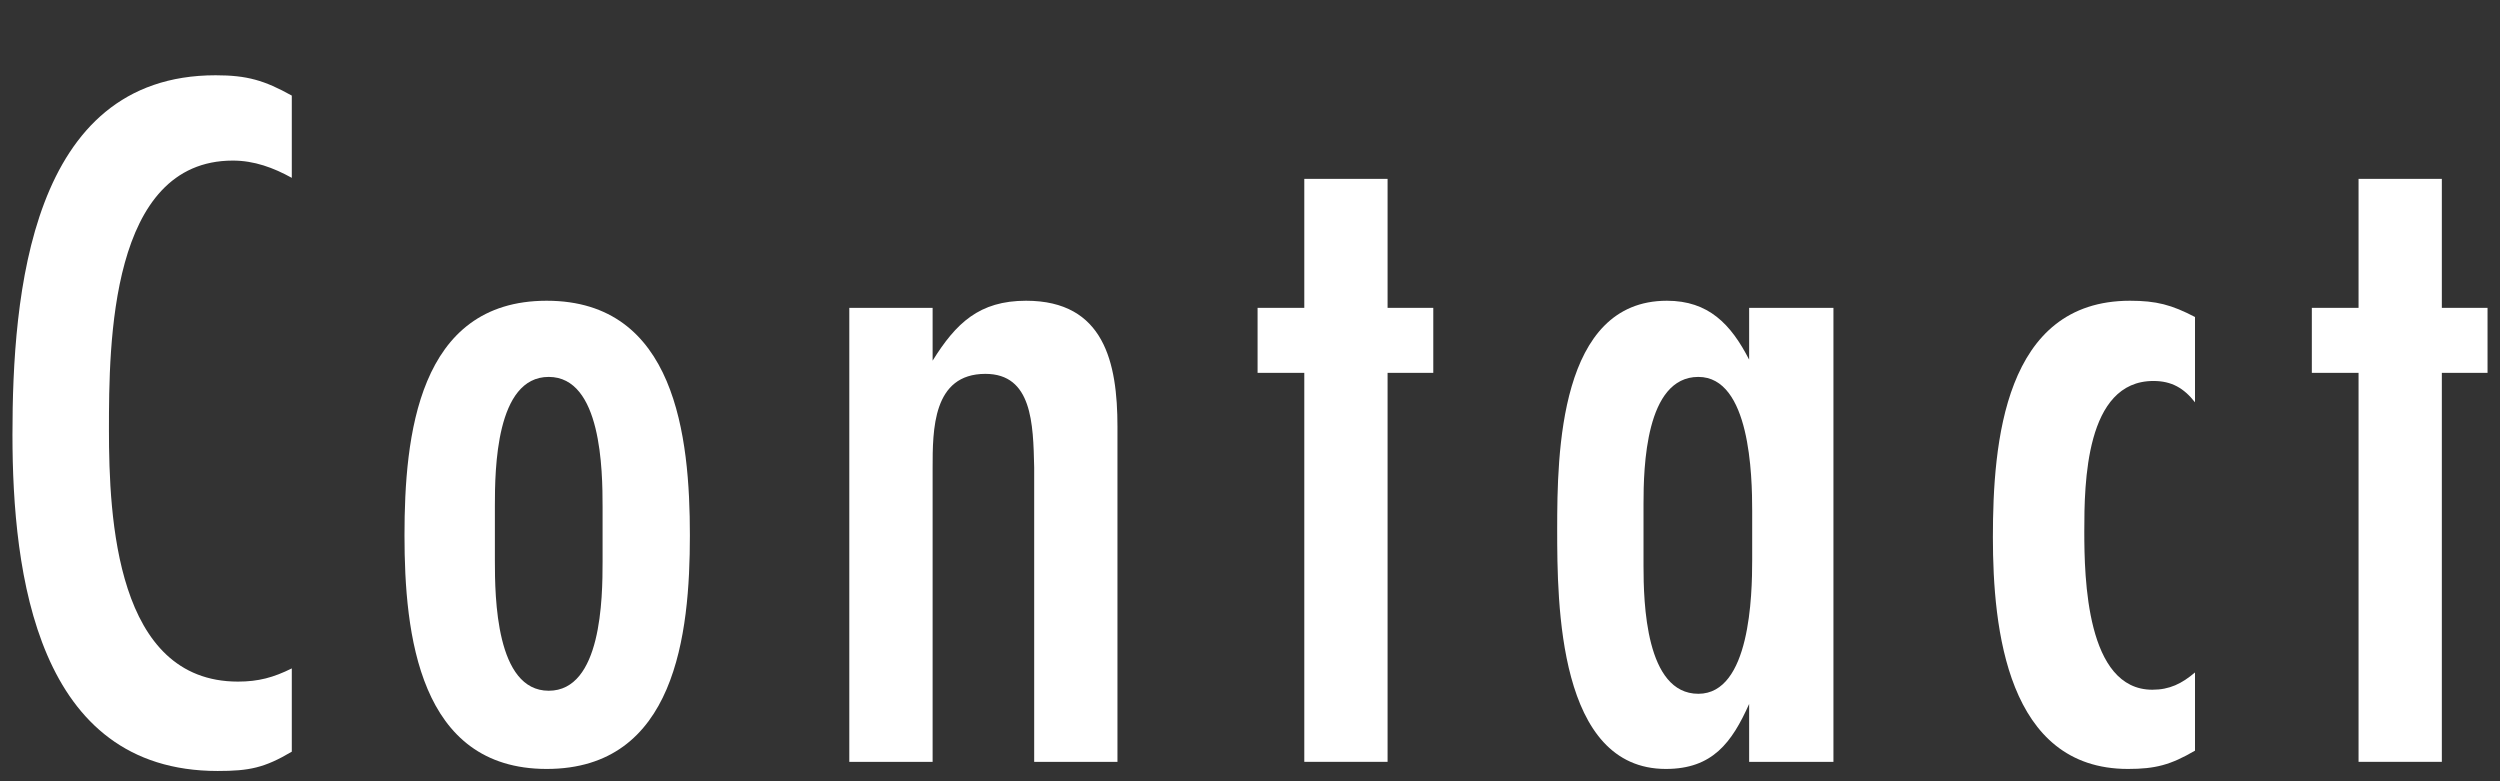 <?xml version="1.0" encoding="UTF-8"?><svg id="a" xmlns="http://www.w3.org/2000/svg" viewBox="0 0 64 20"><rect x="0" y="0" width="64" height="20" fill="#333333" stroke="none"/><defs><style>.b{fill:#fff;}</style></defs><path class="b" d="M7.47,19.243c-.702.416-1.093.494-1.898.494C.943,19.737.319,14.693.319,11.131S.761,1.927,5.52,1.927c.806,0,1.248.13,1.95.52v2.106c-.469-.26-.962-.442-1.509-.442-3.146,0-3.172,4.68-3.172,6.89,0,2.262.182,6.448,3.303,6.448.52,0,.909-.104,1.378-.338v2.132Z"/><path class="b" d="M13.995,19.685c-3.276,0-3.64-3.458-3.64-5.98s.338-6.006,3.64-6.006,3.666,3.484,3.666,6.006-.363,5.98-3.666,5.98ZM15.426,12.977c0-.936-.026-3.328-1.379-3.328s-1.378,2.366-1.378,3.302v1.404c0,.936.026,3.328,1.378,3.328s1.379-2.366,1.379-3.302v-1.404Z"/><path class="b" d="M26.475,19.503v-7.54c-.025-1.118-.052-2.392-1.248-2.392-1.352,0-1.352,1.43-1.352,2.418v7.514h-2.133V7.881h2.133v1.352c.598-.962,1.195-1.534,2.392-1.534,2.002,0,2.34,1.586,2.34,3.224v8.58h-2.132Z"/><path class="b" d="M35.522,9.545v9.958h-2.132v-9.958h-1.196v-1.664h1.196v-3.302h2.132v3.302h1.17v1.664h-1.17Z"/><path class="b" d="M44.778,19.503v-1.482c-.442.988-.937,1.664-2.132,1.664-2.757,0-2.782-4.212-2.782-6.136,0-1.95.052-5.85,2.808-5.85,1.066,0,1.639.598,2.106,1.508v-1.326h2.158v11.622h-2.158ZM44.856,13.081c0-.91-.052-3.432-1.378-3.432-1.353,0-1.404,2.314-1.404,3.25v1.586c0,.936.052,3.276,1.404,3.276,1.326,0,1.378-2.522,1.378-3.432v-1.248Z"/><path class="b" d="M56.192,19.217c-.624.364-1.014.468-1.716.468-3.094,0-3.458-3.588-3.458-5.928,0-2.418.286-6.058,3.51-6.058.676,0,1.066.104,1.664.416v2.184c-.286-.364-.598-.546-1.065-.546-1.742,0-1.769,2.626-1.769,3.848,0,1.196.052,4.056,1.742,4.056.442,0,.754-.156,1.092-.442v2.002Z"/><path class="b" d="M62.511,9.545v9.958h-2.132v-9.958h-1.196v-1.664h1.196v-3.302h2.132v3.302h1.17v1.664h-1.17Z"/></svg>